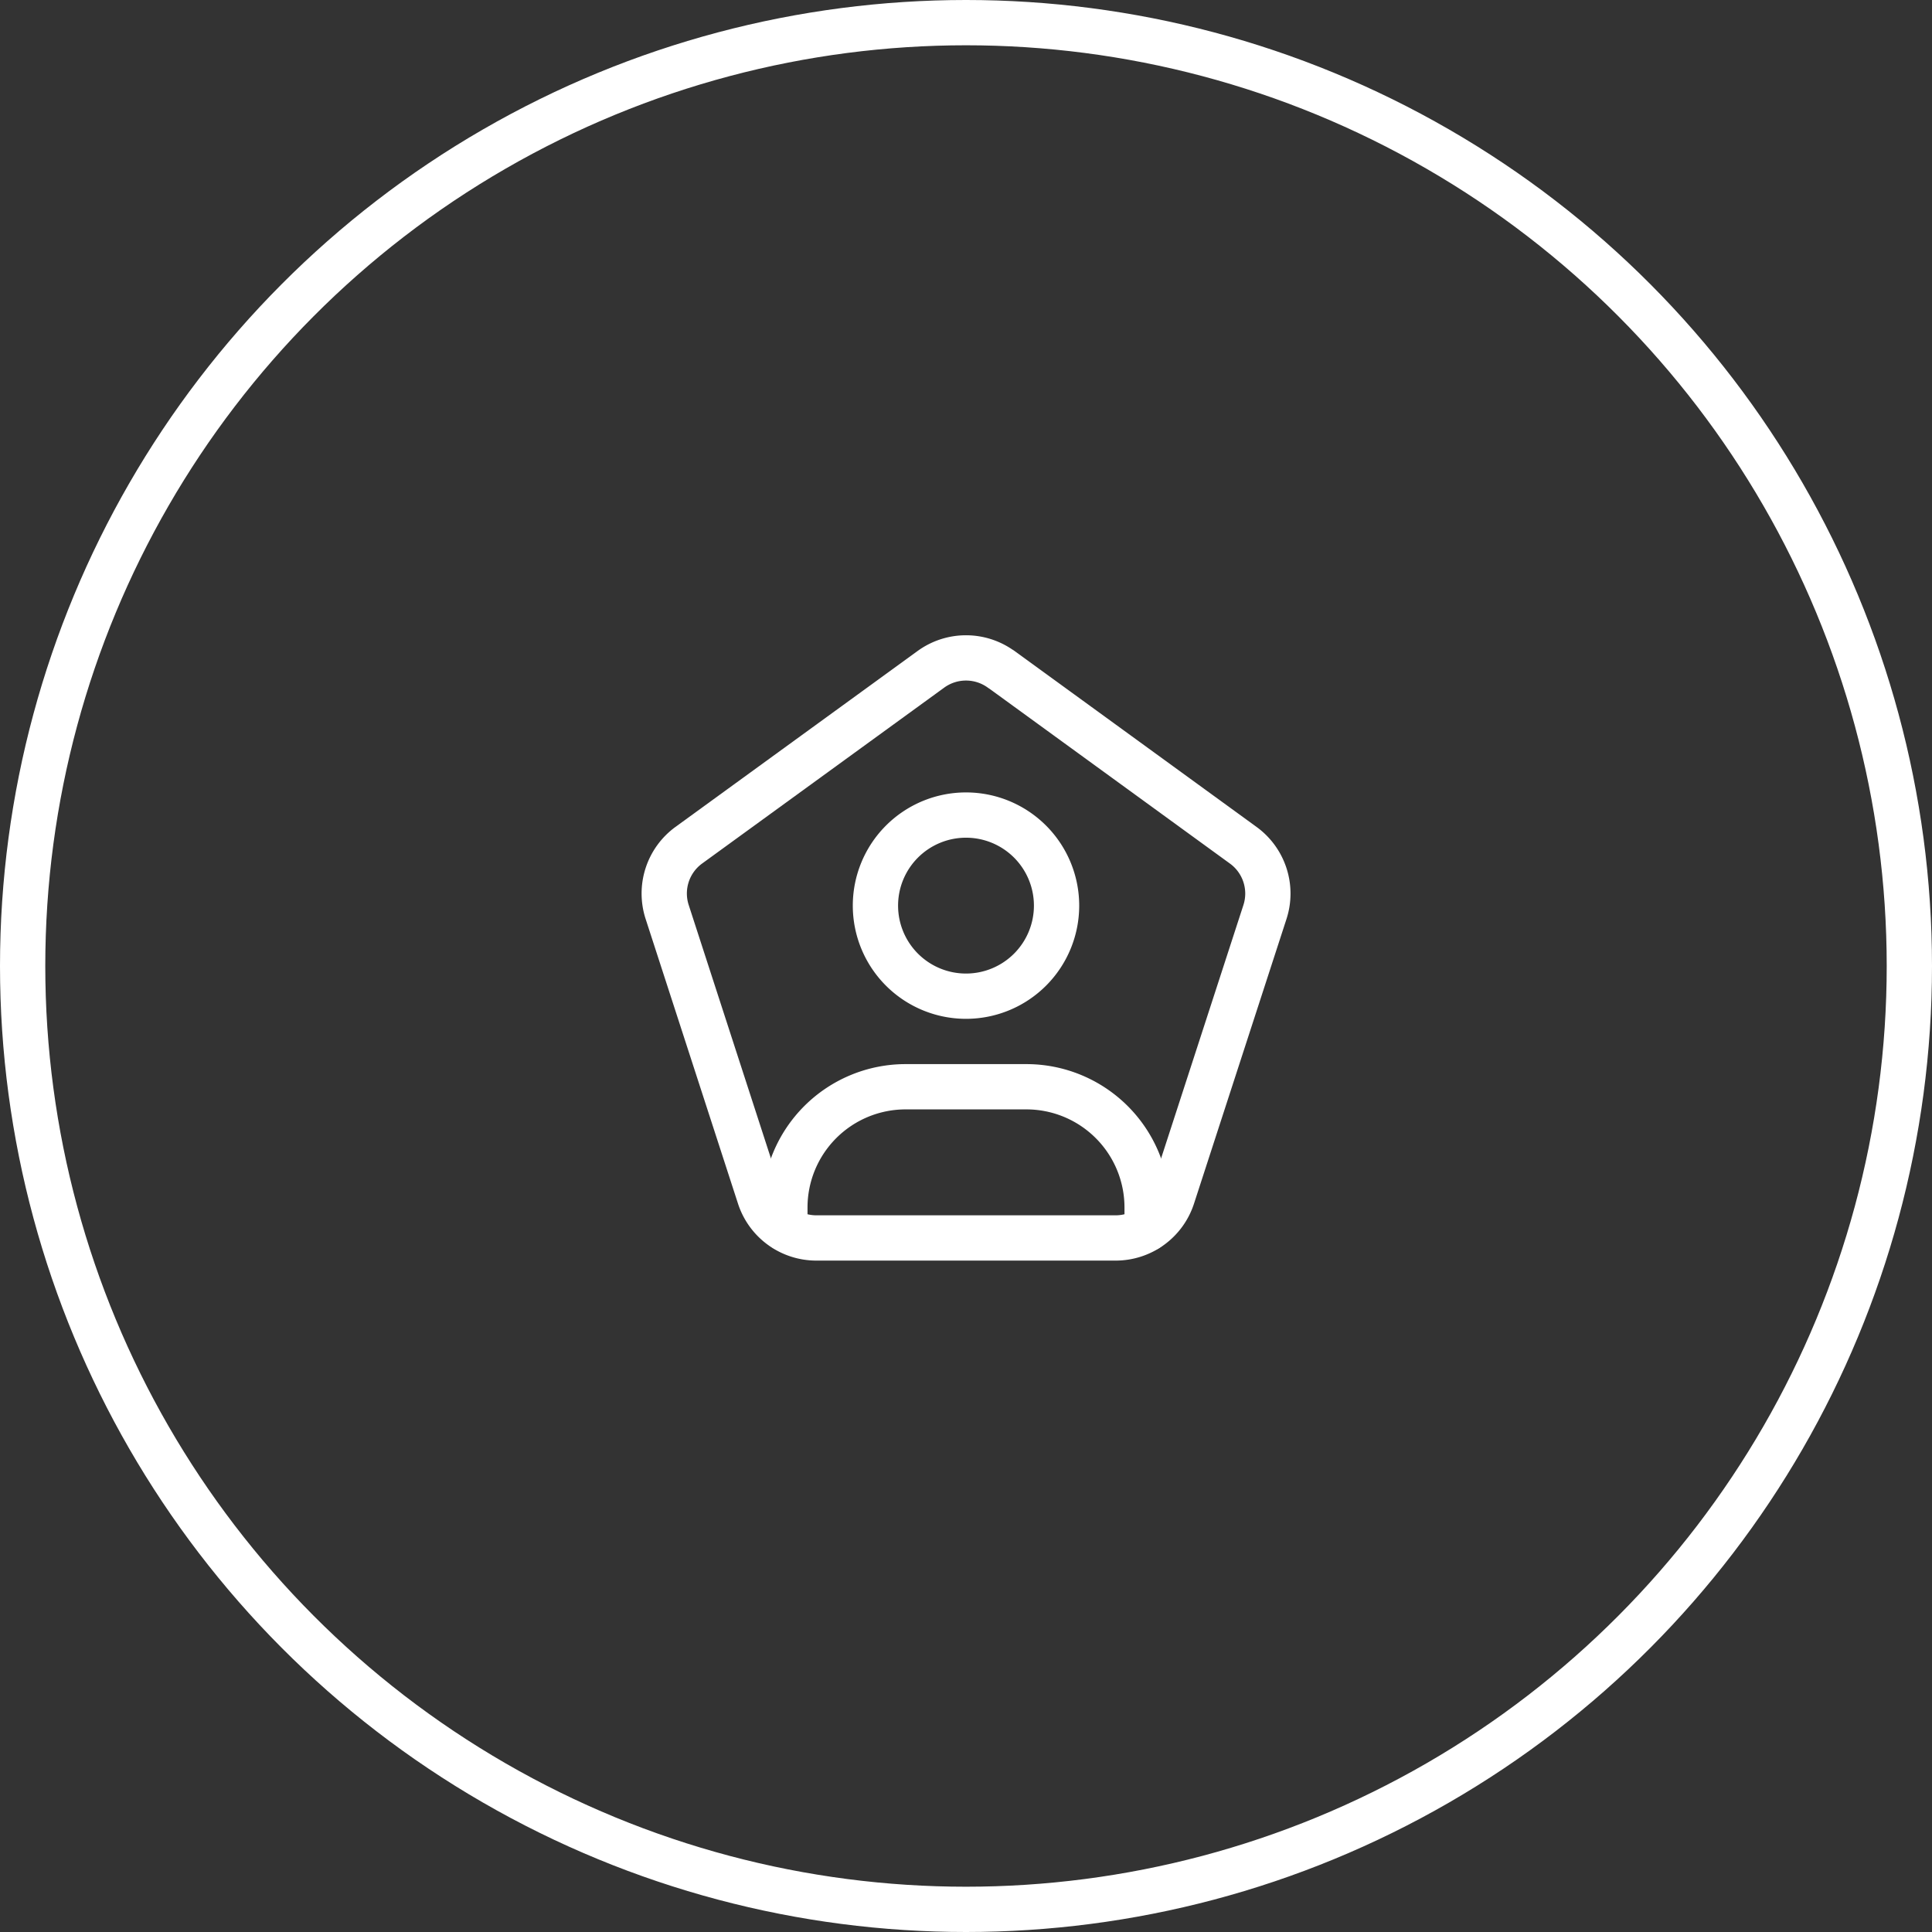 <svg xmlns="http://www.w3.org/2000/svg" width="64" height="64" viewBox="0 0 64 64">
  <rect x="0" y="0" width="64" height="64" fill="#333333" stroke="none"/>
  <g id="_3" data-name="3" transform="translate(-112 -1407.006)">
    <g id="Ellipse_502" data-name="Ellipse 502" transform="translate(112 1407.006)" fill="none" stroke="#fff" stroke-width="1.5">
      <circle cx="32" cy="32" r="32" stroke="none"/>
      <circle cx="32" cy="32" r="31.25" fill="none"/>
    </g>
    <g id="icon_change" data-name="icon change" transform="translate(132 1427.006)">
      <path id="Path_27996" data-name="Path 27996" d="M0,0H24V24H0Z" fill="none"/>
      <path id="Path_27997" data-name="Path 27997" d="M13.163,2.168,21.184,8a1.978,1.978,0,0,1,.719,2.212l-3.064,9.43a1.978,1.978,0,0,1-1.881,1.367H7.042a1.978,1.978,0,0,1-1.881-1.367L2.1,10.208A1.978,1.978,0,0,1,2.816,8l8.021-5.828a1.978,1.978,0,0,1,2.326,0Z" fill="none" stroke="#fff" stroke-linecap="round" stroke-linejoin="round" stroke-width="1.5"/>
      <path id="Path_27998" data-name="Path 27998" d="M12,13a3,3,0,1,0-3-3A3,3,0,0,0,12,13Z" fill="none" stroke="#fff" stroke-linecap="round" stroke-linejoin="round" stroke-width="1.5"/>
      <path id="Path_27999" data-name="Path 27999" d="M6,20.7V20a4,4,0,0,1,4-4h4a4,4,0,0,1,4,4v.707" fill="none" stroke="#fff" stroke-linecap="round" stroke-linejoin="round" stroke-width="1.5"/>
    </g>
  </g>
</svg>
